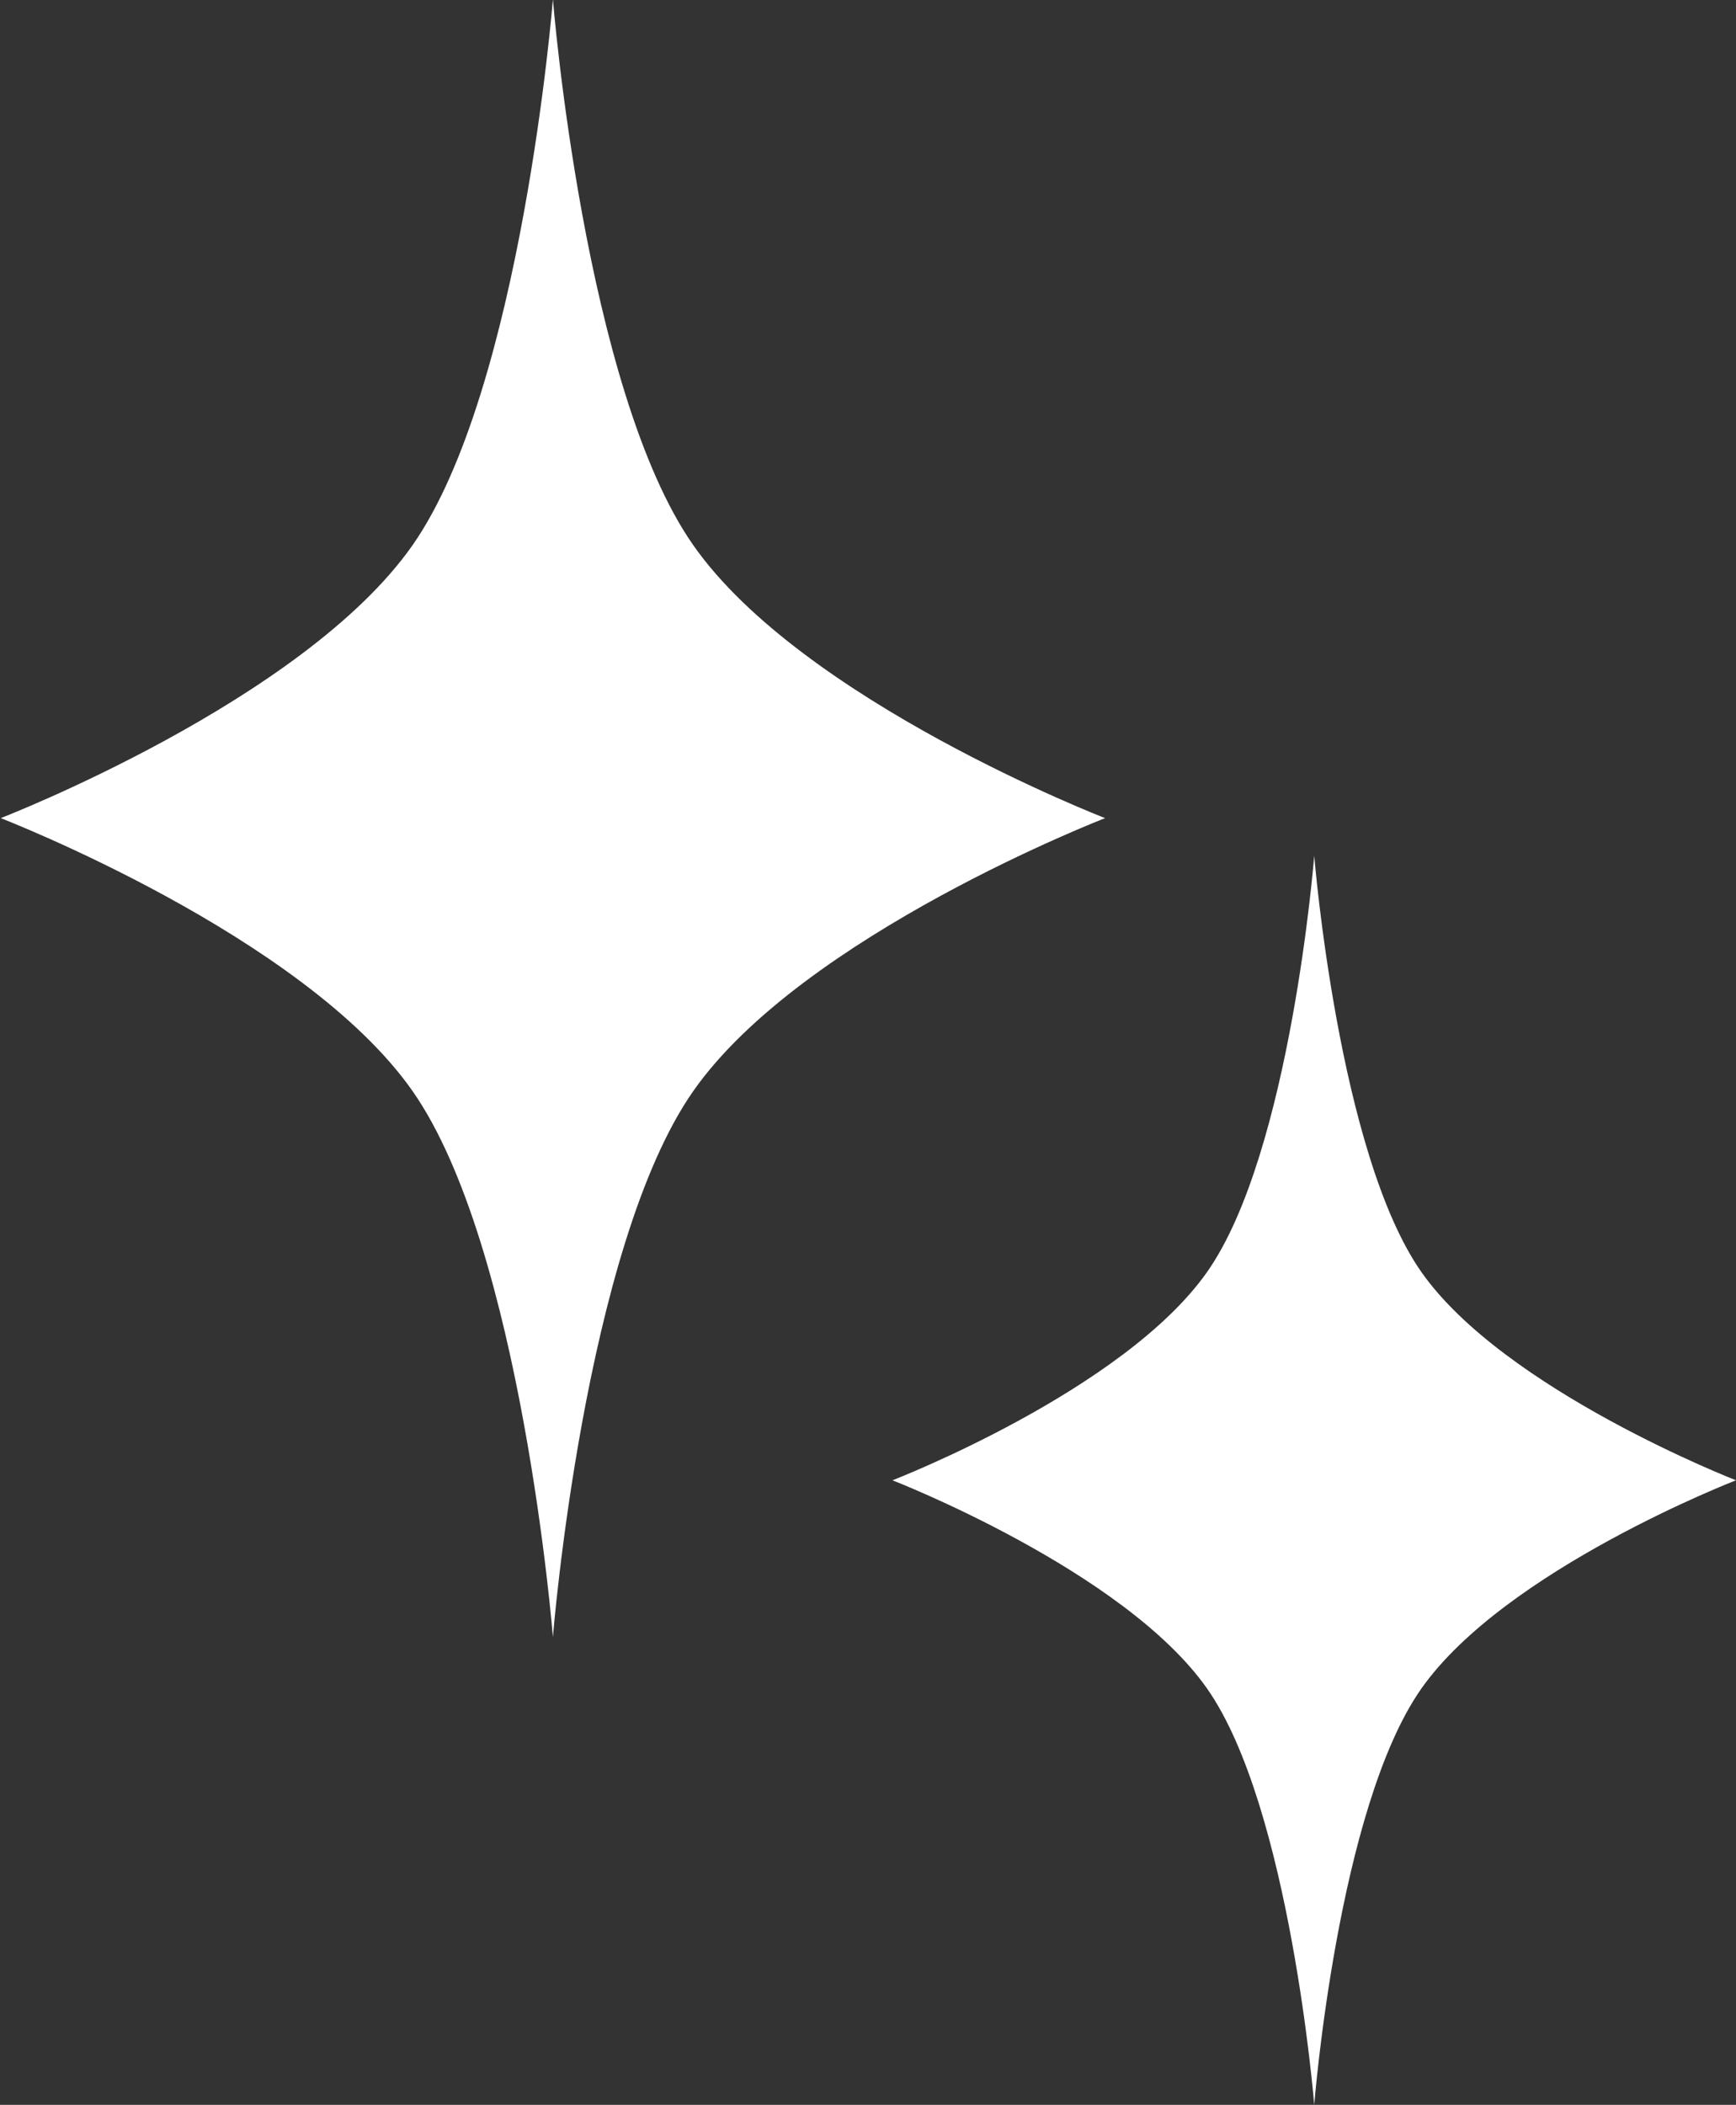 <?xml version="1.0" encoding="UTF-8"?><svg id="_レイヤー_2" xmlns="http://www.w3.org/2000/svg" viewBox="0 0 24.49 29.69"><rect x="0" y="0" width="24.49" height="29.69" fill="#333333" stroke="none"/><defs><style>.cls-1{fill:#fff;}</style></defs><g id="_レイヤー_1-2"><path class="cls-1" d="M15.59,11.54s-4.27,1.65-5.81,3.85-1.98,7.7-1.98,7.7c0,0-.44-5.5-1.98-7.7-1.54-2.2-5.81-3.85-5.81-3.85,0,0,4.27-1.65,5.81-3.85,1.54-2.2,1.98-7.7,1.98-7.7,0,0,.44,5.5,1.98,7.7s5.81,3.85,5.81,3.85Z"/><path class="cls-1" d="M24.49,20.88s-3.26,1.26-4.44,2.94-1.51,5.87-1.51,5.87c0,0-.34-4.2-1.51-5.87s-4.44-2.94-4.44-2.94c0,0,3.26-1.26,4.44-2.94s1.51-5.87,1.51-5.87c0,0,.34,4.2,1.51,5.87s4.44,2.94,4.44,2.94Z"/></g></svg>